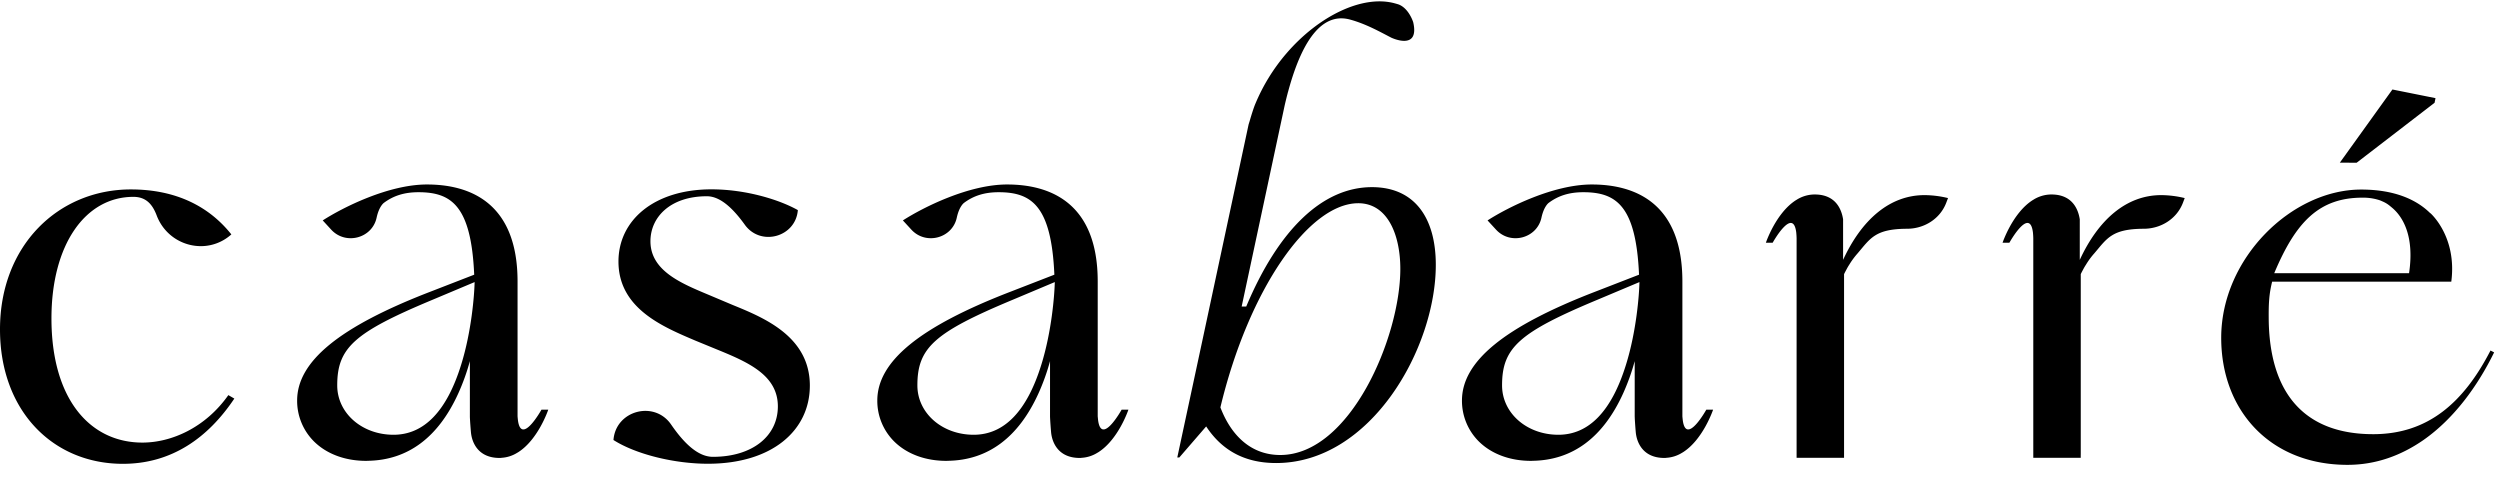<svg xmlns="http://www.w3.org/2000/svg" fill="none" viewBox="0 0 178 34"><path fill="#000" d="M16.685 28.378c-1.885 2.817-4.483 4.646-7.934 4.646C3.771 33.024 0 29.258 0 23.45c0-5.985 4.162-9.963 9.32-9.963 3.238 0 5.586 1.233 7.152 3.203-1.75 1.562-4.489.834-5.316-1.35-.3-.79-.755-1.324-1.657-1.324-3.416 0-5.835 3.38-5.835 8.66 0 5.738 2.74 8.836 6.475 8.836 2.064 0 4.483-1.056 6.12-3.38l.426.247ZM33.793 20.084l-2.975 1.251c-5.599 2.337-6.807 3.42-6.807 6.105 0 1.972 1.762 3.515 4.008 3.515 2.17 0 3.794-1.679 4.818-4.996.738-2.372.935-4.938.956-5.875Zm5.243 9.086s-.716 2.138-2.16 3.04c-.009.005-.018.013-.026.013a2.378 2.378 0 0 1-1.144.373c-.048.01-.095.01-.142.01a2.94 2.94 0 0 1-.27-.013c-1.282-.119-1.694-1.099-1.762-1.803a32.216 32.216 0 0 1-.065-.86V29.921l-.007-.115c0-.025-.002-.049-.003-.07a2.02 2.02 0 0 1-.002-.083v-3.94a15.292 15.292 0 0 1-.82 2.286c-1.427 3.152-3.604 4.772-6.464 4.81-.034.004-.068.004-.102.004-1.48 0-2.782-.479-3.683-1.353a4.079 4.079 0 0 1-1.23-2.94c0-2.795 3.022-5.26 9.504-7.758l3.103-1.204c-.214-4.908-1.62-5.872-3.97-5.872-.99 0-1.774.243-2.464.76 0 0-.339.237-.515 1.056-.321 1.472-2.207 1.964-3.232.849l-.604-.658c1.478-.95 4.702-2.558 7.42-2.558 2.94 0 6.452 1.2 6.452 6.906v9.599c.008.098.017.187.025.268.236 1.853 1.676-.738 1.676-.738h.485ZM57.661 27.457c0 3.203-2.703 5.562-7.257 5.562-2.384 0-5.123-.669-6.725-1.69.156-2.1 2.907-2.844 4.104-1.103.903 1.313 1.9 2.3 2.977 2.3 2.81 0 4.624-1.478 4.624-3.59 0-2.254-2.17-3.17-4.411-4.084l-1.459-.599c-2.313-.985-5.479-2.287-5.479-5.632 0-2.958 2.562-5.14 6.618-5.14 2.525 0 4.909.774 6.154 1.479-.152 1.92-2.647 2.61-3.776 1.041-.83-1.152-1.742-2.028-2.699-2.028-2.597 0-4.02 1.48-4.02 3.205 0 2.217 2.455 3.097 4.448 3.942l1.422.6c2.241.914 5.479 2.251 5.48 5.737ZM75.1 20.084l-2.974 1.251c-5.599 2.337-6.808 3.42-6.808 6.105 0 1.972 1.762 3.515 4.008 3.515 2.17 0 3.795-1.679 4.819-4.996.737-2.372.934-4.938.956-5.875Zm5.243 9.086s-.715 2.138-2.16 3.04c-.008.005-.017.013-.026.013a2.378 2.378 0 0 1-1.144.373c-.047.01-.094.01-.142.01-.094 0-.184-.005-.27-.013-1.281-.119-1.693-1.099-1.762-1.803a31.008 31.008 0 0 1-.064-.86V29.921l-.007-.115c0-.025-.002-.049-.003-.07a1.925 1.925 0 0 1-.003-.083v-3.94a15.28 15.28 0 0 1-.818 2.286c-1.428 3.152-3.606 4.772-6.465 4.81-.034.004-.069.004-.103.004-1.479 0-2.782-.479-3.682-1.353a4.079 4.079 0 0 1-1.23-2.94c0-2.795 3.022-5.26 9.504-7.758l3.103-1.204c-.214-4.908-1.62-5.872-3.97-5.872-.99 0-1.775.243-2.465.76 0 0-.338.237-.514 1.056-.322 1.472-2.208 1.964-3.232.849l-.605-.658c1.48-.95 4.703-2.558 7.42-2.558 2.942 0 6.452 1.2 6.452 6.906v9.599l.026.268c.236 1.853 1.676-.738 1.676-.738h.484ZM99.703 19.147c0-2.427-.905-4.677-2.996-4.677-3.5 0-7.797 6.105-9.815 14.536.791 2.069 2.235 3.39 4.258 3.39 4.978 0 8.553-8.39 8.553-13.25Zm2.526-.289c0 5.93-4.622 14.11-11.371 14.11-2.309 0-3.897-.963-4.979-2.607l-1.913 2.212h-.144l1.84-8.576 3.24-15.143c.021-.069.047-.146.073-.232.118-.409.291-.969.413-1.248a13.46 13.46 0 0 1 2.179-3.541l.005-.005.008-.009c2.318-2.706 5.453-4.2 7.719-3.584.095.026.19.052.282.082.739.283 1.039 1.265 1.039 1.265.474 2.066-1.556 1.102-1.556 1.102-.804-.413-1.788-.977-2.944-1.292-1.797-.485-3.314 1.076-4.41 5.143-.017.05-.03.107-.043.16a25.117 25.117 0 0 0-.204.835l-3.057 14.294h.326c2.309-5.5 5.448-8.499 8.95-8.499 3.065 0 4.547 2.216 4.547 5.533ZM116.729 20.084l-2.974 1.251c-5.599 2.337-6.808 3.42-6.808 6.105 0 1.972 1.762 3.515 4.008 3.515 2.17 0 3.794-1.679 4.818-4.996.738-2.372.935-4.938.956-5.875Zm5.243 9.086s-.716 2.138-2.16 3.04c-.009.005-.018.013-.026.013a2.38 2.38 0 0 1-1.144.373c-.047.01-.095.01-.142.01a2.95 2.95 0 0 1-.27-.013c-1.282-.119-1.693-1.099-1.762-1.803a28.195 28.195 0 0 1-.064-.86v-.001l-.001-.008-.006-.115a6.974 6.974 0 0 0-.006-.153v-3.94a15.306 15.306 0 0 1-.819 2.286c-1.427 3.152-3.605 4.772-6.464 4.81-.035.004-.069.004-.103.004-1.479 0-2.782-.479-3.683-1.353a4.082 4.082 0 0 1-1.23-2.94c0-2.795 3.023-5.26 9.504-7.758l3.104-1.204c-.215-4.908-1.621-5.872-3.97-5.872-.99 0-1.775.243-2.465.76 0 0-.338.237-.514 1.056-.322 1.472-2.208 1.964-3.232.849l-.605-.658c1.479-.95 4.703-2.558 7.421-2.558 2.94 0 6.451 1.2 6.451 6.906v9.599c.008.098.017.187.026.268.236 1.853 1.676-.738 1.676-.738h.484ZM138.699 14.103l-.129.34c-.441 1.145-1.568 1.849-2.807 1.845h-.017c-2.234.016-2.573.682-3.477 1.743a5.598 5.598 0 0 0-.605.82 3.738 3.738 0 0 0-.192.33c-.055.102-.112.207-.163.314a.187.187 0 0 0-.012.027V32.36h-.001v.236h-3.378V16.967a5.648 5.648 0 0 0-.026-.424c-.236-1.854-1.677.738-1.677.738h-.484s.717-2.137 2.161-3.041a.63.63 0 0 1 .026-.013l.004-.005a2.424 2.424 0 0 1 1.182-.373c.031-.003.066-.003.099-.003.044 0 .082 0 .121.003 1.376.051 1.792 1.04 1.904 1.765v2.889c1.316-2.85 3.308-4.61 5.799-4.61a7.2 7.2 0 0 1 1.672.21ZM155.551 14.103l-.128.34c-.442 1.145-1.569 1.849-2.808 1.845h-.017c-2.232.016-2.573.682-3.477 1.743a5.433 5.433 0 0 0-.603.819c-.07.106-.134.216-.194.33-.055.103-.112.208-.163.315a.186.186 0 0 0-.011.027V32.36h-.002v.236h-3.378V16.967a5.161 5.161 0 0 0-.026-.424c-.236-1.854-1.675.738-1.675.738h-.486s.717-2.137 2.161-3.041l.026-.013.004-.005a2.431 2.431 0 0 1 1.183-.373c.03-.003.065-.003.099-.003.043 0 .081 0 .12.003 1.376.051 1.792 1.04 1.904 1.765v2.889c1.316-2.85 3.308-4.61 5.799-4.61a7.2 7.2 0 0 1 1.672.21ZM174.025 19.45h.007l-.001-.007c-.002.002-.005.005-.006.008Zm-12.099 0h9.599c.403-2.688-.477-4.08-1.261-4.703a.301.301 0 0 0-.056-.046 2.126 2.126 0 0 0-.599-.37c-.154-.072-.249-.097-.249-.097a3.782 3.782 0 0 0-1.144-.161c-3.083 0-4.751 1.709-6.29 5.378Zm15.656 5.64c-1.184 2.417-2.865 4.72-5.024 6.234-1.578 1.095-3.37 1.773-5.416 1.773-5.482 0-8.992-3.843-8.992-9.048 0-5.654 5.015-10.553 9.962-10.553 2.408 0 3.966.733 4.928 1.689l-.002-.014s1.916 1.658 1.494 4.882h-12.755c-.216.866-.254 1.544-.245 2.601.034 5.413 2.602 8.259 7.441 8.259 3.91 0 6.448-2.265 8.351-5.956l.258.132ZM167.792 11.587l5.549-4.268.067-.331-3.068-.616-3.743 5.209 1.195.006Z"/></svg>